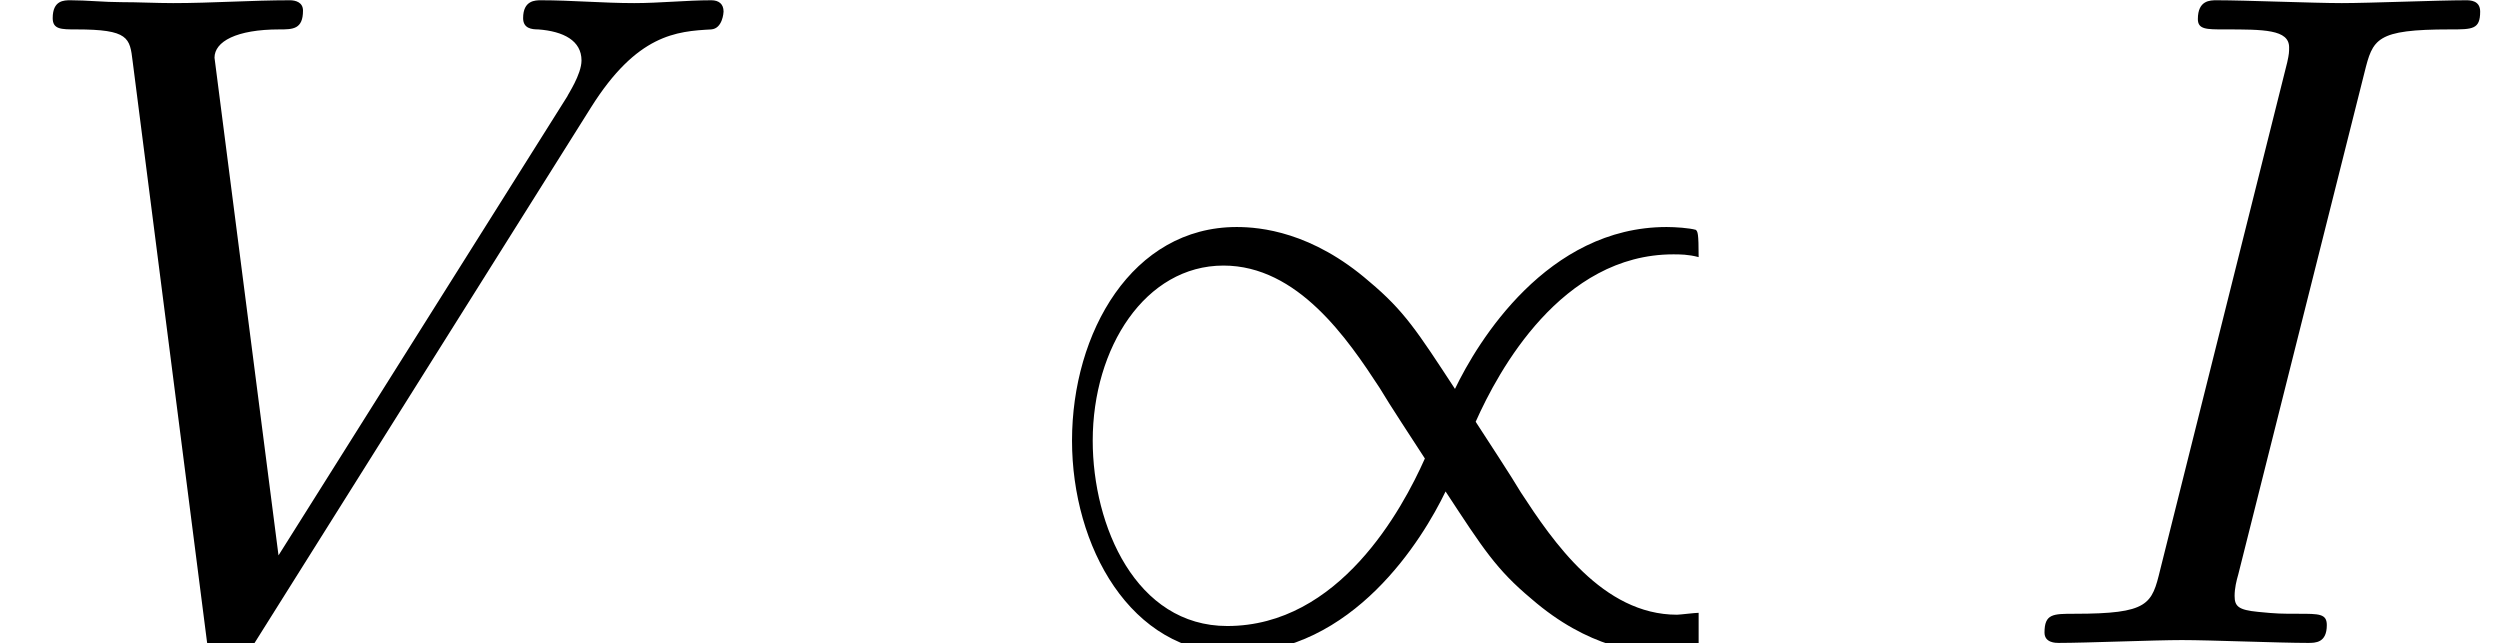 <?xml version='1.0' encoding='UTF-8'?>
<!-- This file was generated by dvisvgm 2.6.3 -->
<svg version='1.1' xmlns='http://www.w3.org/2000/svg' xmlns:xlink='http://www.w3.org/1999/xlink' width='28.985pt' height='7.455pt' viewBox='70.735 61.288 28.985 7.455'>
<defs>
<path id='g0-47' d='M7.876 -0.349C7.833 -0.349 7.658 -0.327 7.625 -0.327C6.764 -0.327 6.185 -1.178 5.815 -1.745C5.705 -1.931 5.411 -2.378 5.291 -2.564C5.553 -3.153 6.284 -4.505 7.582 -4.505C7.658 -4.505 7.756 -4.505 7.876 -4.473C7.876 -4.756 7.865 -4.767 7.844 -4.789C7.767 -4.811 7.604 -4.822 7.505 -4.822C6.12 -4.822 5.313 -3.491 5.051 -2.945C4.615 -3.611 4.462 -3.851 4.058 -4.189C3.393 -4.767 2.793 -4.822 2.52 -4.822C1.309 -4.822 0.611 -3.6 0.611 -2.345C0.611 -1.124 1.287 0.12 2.487 0.12C3.873 0.12 4.68 -1.211 4.942 -1.756C5.378 -1.091 5.531 -0.851 5.935 -0.513C6.6 0.065 7.2 0.12 7.473 0.12C7.604 0.12 7.778 0.098 7.876 0.076V-0.349ZM4.702 -2.138C4.44 -1.549 3.709 -0.196 2.411 -0.196C1.353 -0.196 0.851 -1.353 0.851 -2.345C0.851 -3.425 1.462 -4.375 2.367 -4.375C3.229 -4.375 3.807 -3.524 4.178 -2.956C4.287 -2.771 4.582 -2.324 4.702 -2.138Z'/>
<path id='g1-73' d='M4.08 -6.611C4.178 -7.004 4.211 -7.113 5.073 -7.113C5.335 -7.113 5.422 -7.113 5.422 -7.32C5.422 -7.451 5.302 -7.451 5.258 -7.451C4.942 -7.451 4.135 -7.418 3.818 -7.418C3.491 -7.418 2.695 -7.451 2.367 -7.451C2.291 -7.451 2.149 -7.451 2.149 -7.233C2.149 -7.113 2.247 -7.113 2.455 -7.113C2.913 -7.113 3.207 -7.113 3.207 -6.905C3.207 -6.851 3.207 -6.829 3.185 -6.731L1.713 -0.851C1.615 -0.447 1.582 -0.338 0.72 -0.338C0.469 -0.338 0.371 -0.338 0.371 -0.12C0.371 0 0.502 0 0.535 0C0.851 0 1.647 -0.033 1.964 -0.033C2.291 -0.033 3.098 0 3.425 0C3.513 0 3.644 0 3.644 -0.207C3.644 -0.338 3.556 -0.338 3.316 -0.338C3.12 -0.338 3.065 -0.338 2.847 -0.36C2.618 -0.382 2.575 -0.425 2.575 -0.545C2.575 -0.633 2.596 -0.72 2.618 -0.796L4.08 -6.611Z'/>
<path id='g1-86' d='M6.851 -6.207C7.385 -7.058 7.844 -7.091 8.247 -7.113C8.378 -7.124 8.389 -7.309 8.389 -7.32C8.389 -7.407 8.335 -7.451 8.247 -7.451C7.964 -7.451 7.647 -7.418 7.353 -7.418C6.993 -7.418 6.622 -7.451 6.273 -7.451C6.207 -7.451 6.065 -7.451 6.065 -7.244C6.065 -7.124 6.164 -7.113 6.24 -7.113C6.535 -7.091 6.742 -6.982 6.742 -6.753C6.742 -6.589 6.578 -6.349 6.578 -6.338L3.229 -1.015L2.487 -6.785C2.487 -6.971 2.738 -7.113 3.24 -7.113C3.393 -7.113 3.513 -7.113 3.513 -7.331C3.513 -7.429 3.425 -7.451 3.36 -7.451C2.924 -7.451 2.455 -7.418 2.007 -7.418C1.811 -7.418 1.604 -7.429 1.407 -7.429S1.004 -7.451 0.818 -7.451C0.742 -7.451 0.611 -7.451 0.611 -7.244C0.611 -7.113 0.709 -7.113 0.884 -7.113C1.495 -7.113 1.505 -7.015 1.538 -6.742L2.4 -0.011C2.433 0.207 2.476 0.24 2.618 0.24C2.793 0.24 2.836 0.185 2.924 0.044L6.851 -6.207Z'/>
</defs>
<g id='page1'>
<use x='70.735' y='68.742' xlink:href='#g1-86'/>
<use x='82.553' y='68.742' xlink:href='#g0-47'/>
<use x='94.068' y='68.742' xlink:href='#g1-73'/>
</g>
</svg><!--Rendered by QuickLaTeX.com-->